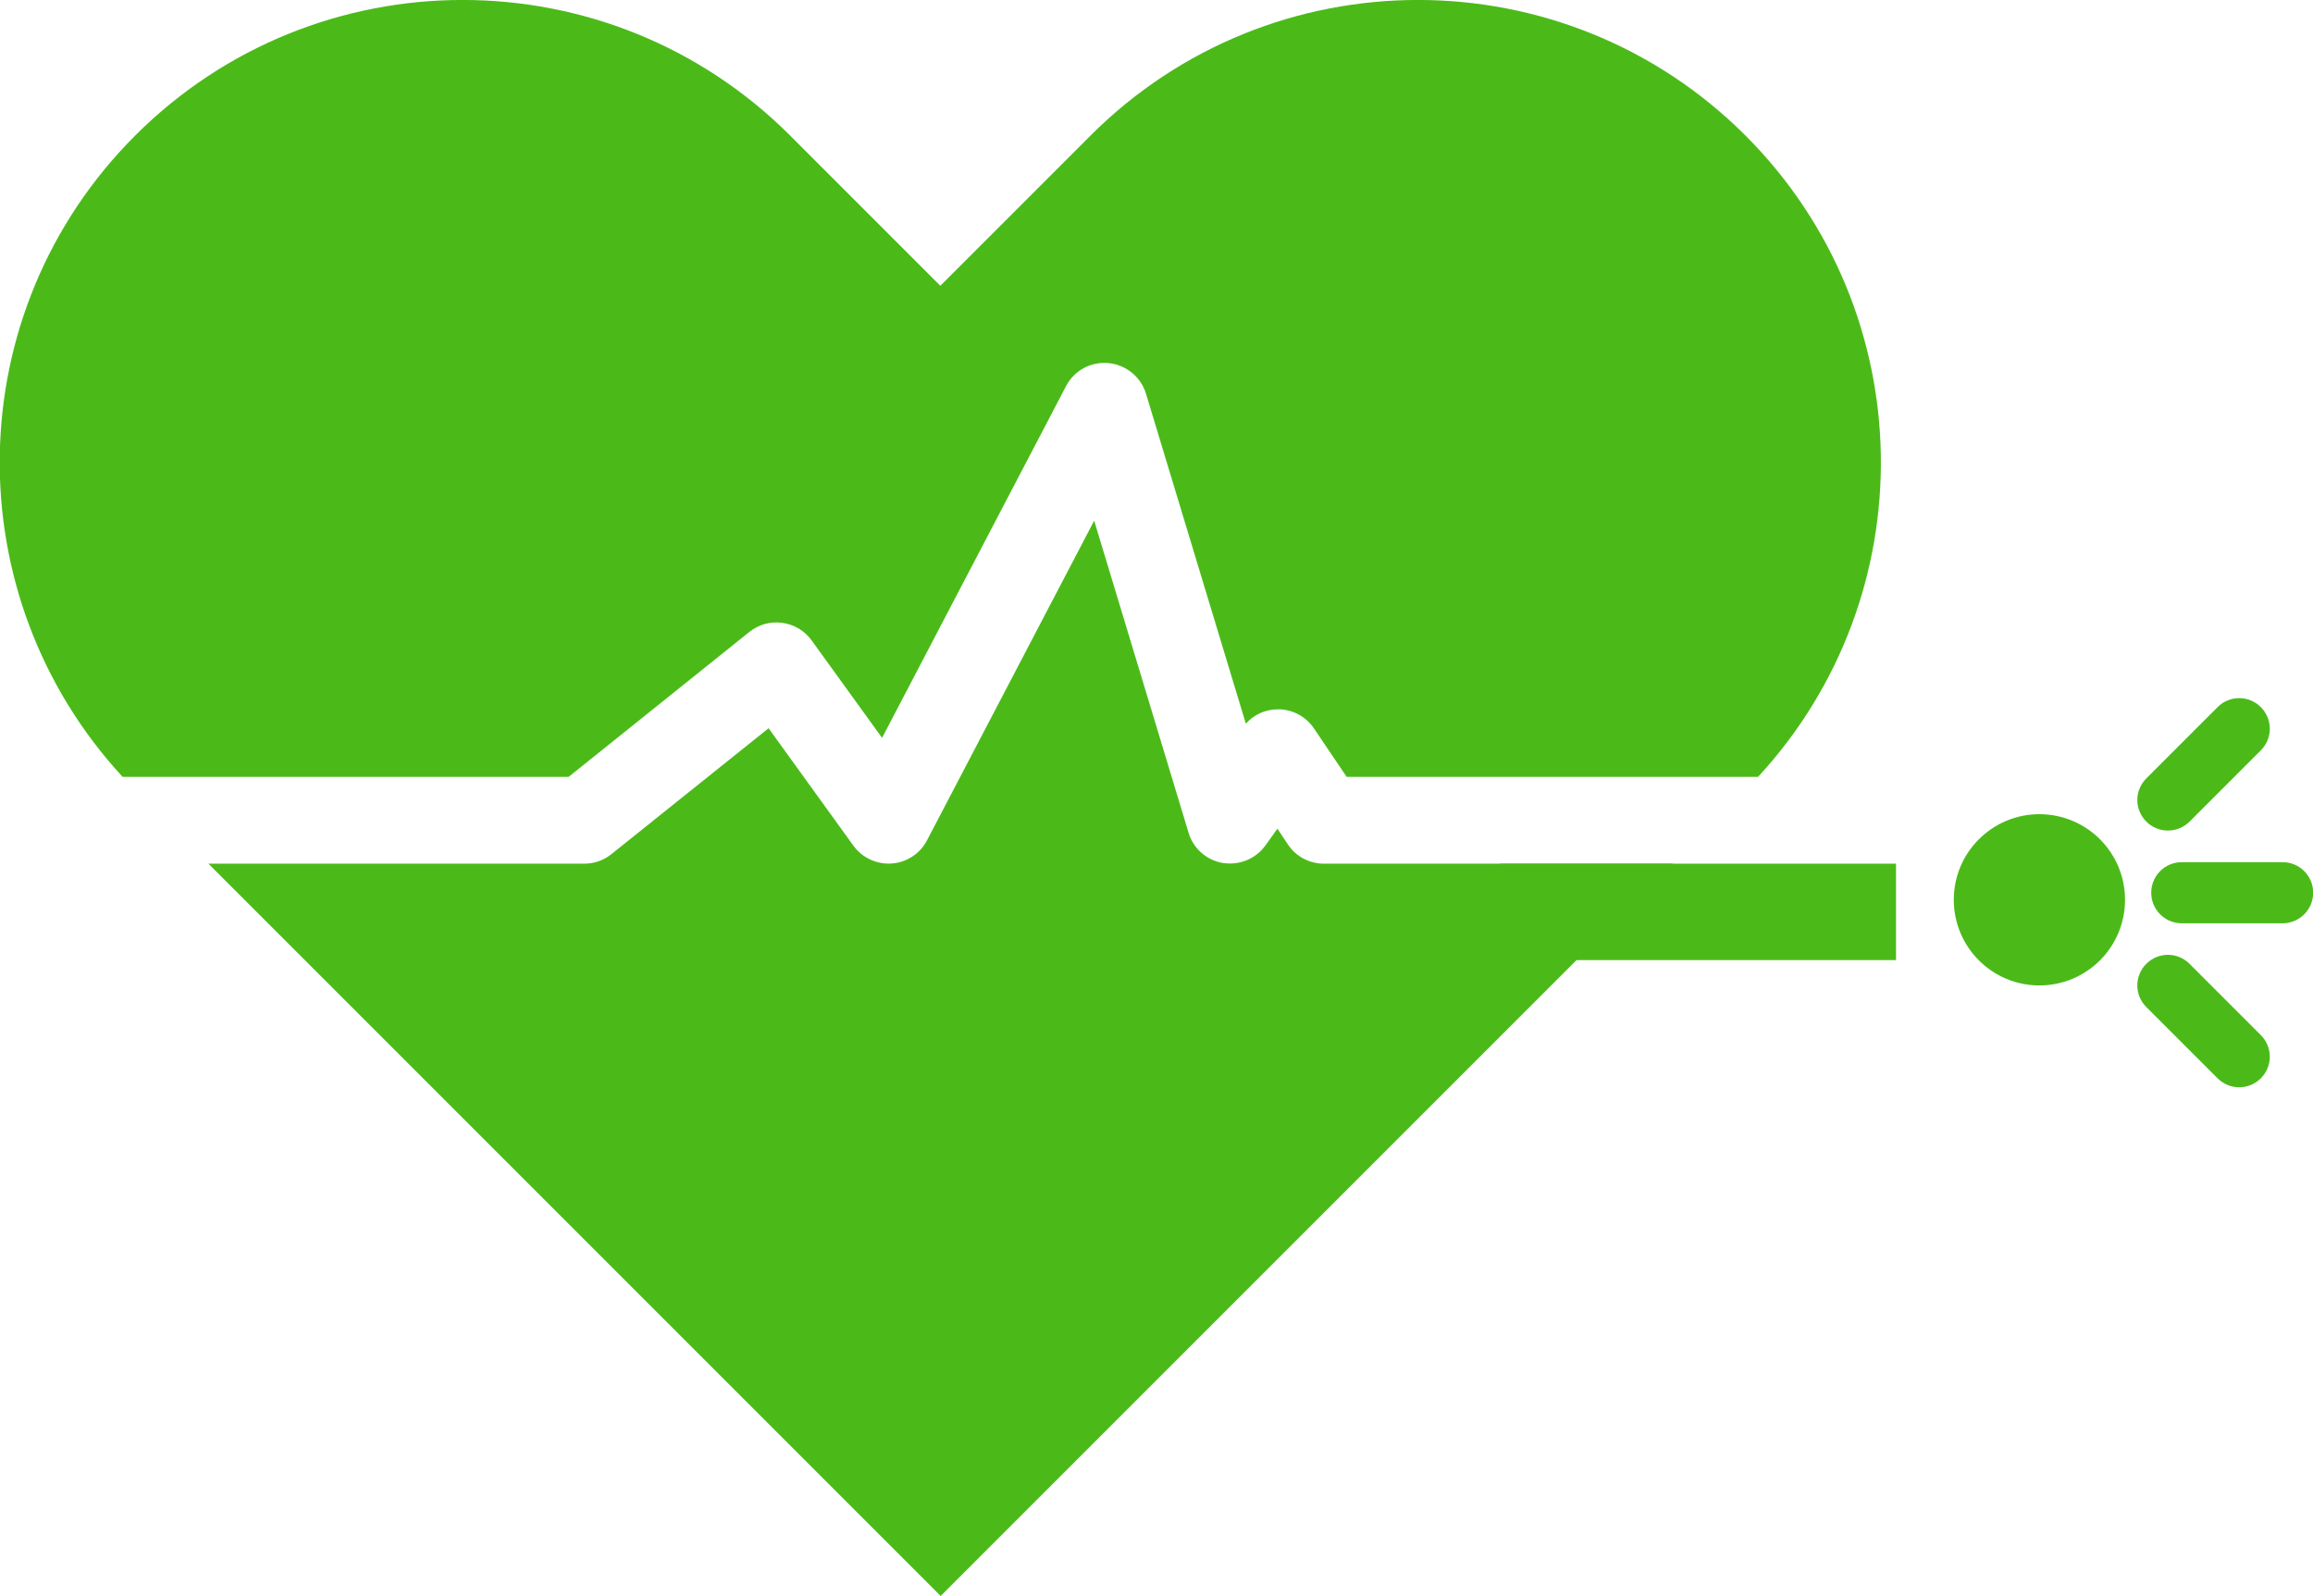 <?xml version="1.0" encoding="UTF-8"?><svg id="Layer_2" xmlns="http://www.w3.org/2000/svg" viewBox="0 0 136.96 94.5"><defs><style>.cls-1{fill:#4bba19;}</style></defs><g id="_图层_1"><g><g><path class="cls-1" d="m33.67,46l10.7-8.58c.55-.44,1.25-.64,1.95-.54.7.09,1.33.47,1.74,1.04l4.17,5.77,10.89-20.82c.48-.93,1.47-1.47,2.52-1.37,1.04.1,1.92.82,2.22,1.82l5.91,19.53c.49-.55,1.18-.86,1.95-.85.84.01,1.62.44,2.09,1.14l1.93,2.86h24.36c9.93-10.76,9.7-27.52-.74-37.97h0c-10.71-10.71-28.08-10.71-38.79,0l-8.89,8.89-8.89-8.89c-10.71-10.71-28.08-10.71-38.79,0-10.45,10.45-10.67,27.21-.74,37.97h26.4Z"/><path class="cls-1" d="m78.39,51.14c-.86,0-1.66-.43-2.13-1.14l-.62-.93-.71.99c-.49.68-1.27,1.07-2.09,1.07-.14,0-.28-.01-.42-.03-.97-.16-1.76-.85-2.04-1.79l-5.59-18.48-9.9,18.93c-.41.79-1.21,1.31-2.09,1.37-.89.06-1.75-.34-2.27-1.06l-5.02-6.95-9.3,7.45c-.46.37-1.02.57-1.61.57H12.34l4.57,4.57,38.79,38.79,38.79-38.79,4.57-4.57h-20.67Z"/></g><rect class="cls-1" x="88.84" y="51.14" width="23.43" height="5.71"/><circle class="cls-1" cx="120.76" cy="53.28" r="5.07"/><path class="cls-1" d="m135.16,54.67h-5.97c-1,0-1.81-.81-1.81-1.81s.81-1.81,1.81-1.81h5.97c1,0,1.81.81,1.81,1.81s-.81,1.81-1.81,1.81Z"/><path class="cls-1" d="m132.59,64.38c-.46,0-.93-.18-1.28-.53l-4.22-4.22c-.71-.71-.71-1.85,0-2.56.71-.71,1.85-.71,2.56,0l4.22,4.22c.71.71.71,1.85,0,2.56-.35.35-.82.53-1.28.53Z"/><path class="cls-1" d="m128.37,49.18c-.46,0-.93-.18-1.28-.53-.71-.71-.71-1.85,0-2.56l4.22-4.22c.71-.71,1.85-.71,2.56,0,.71.71.71,1.85,0,2.56l-4.22,4.22c-.35.35-.82.53-1.28.53Z"/></g></g></svg>